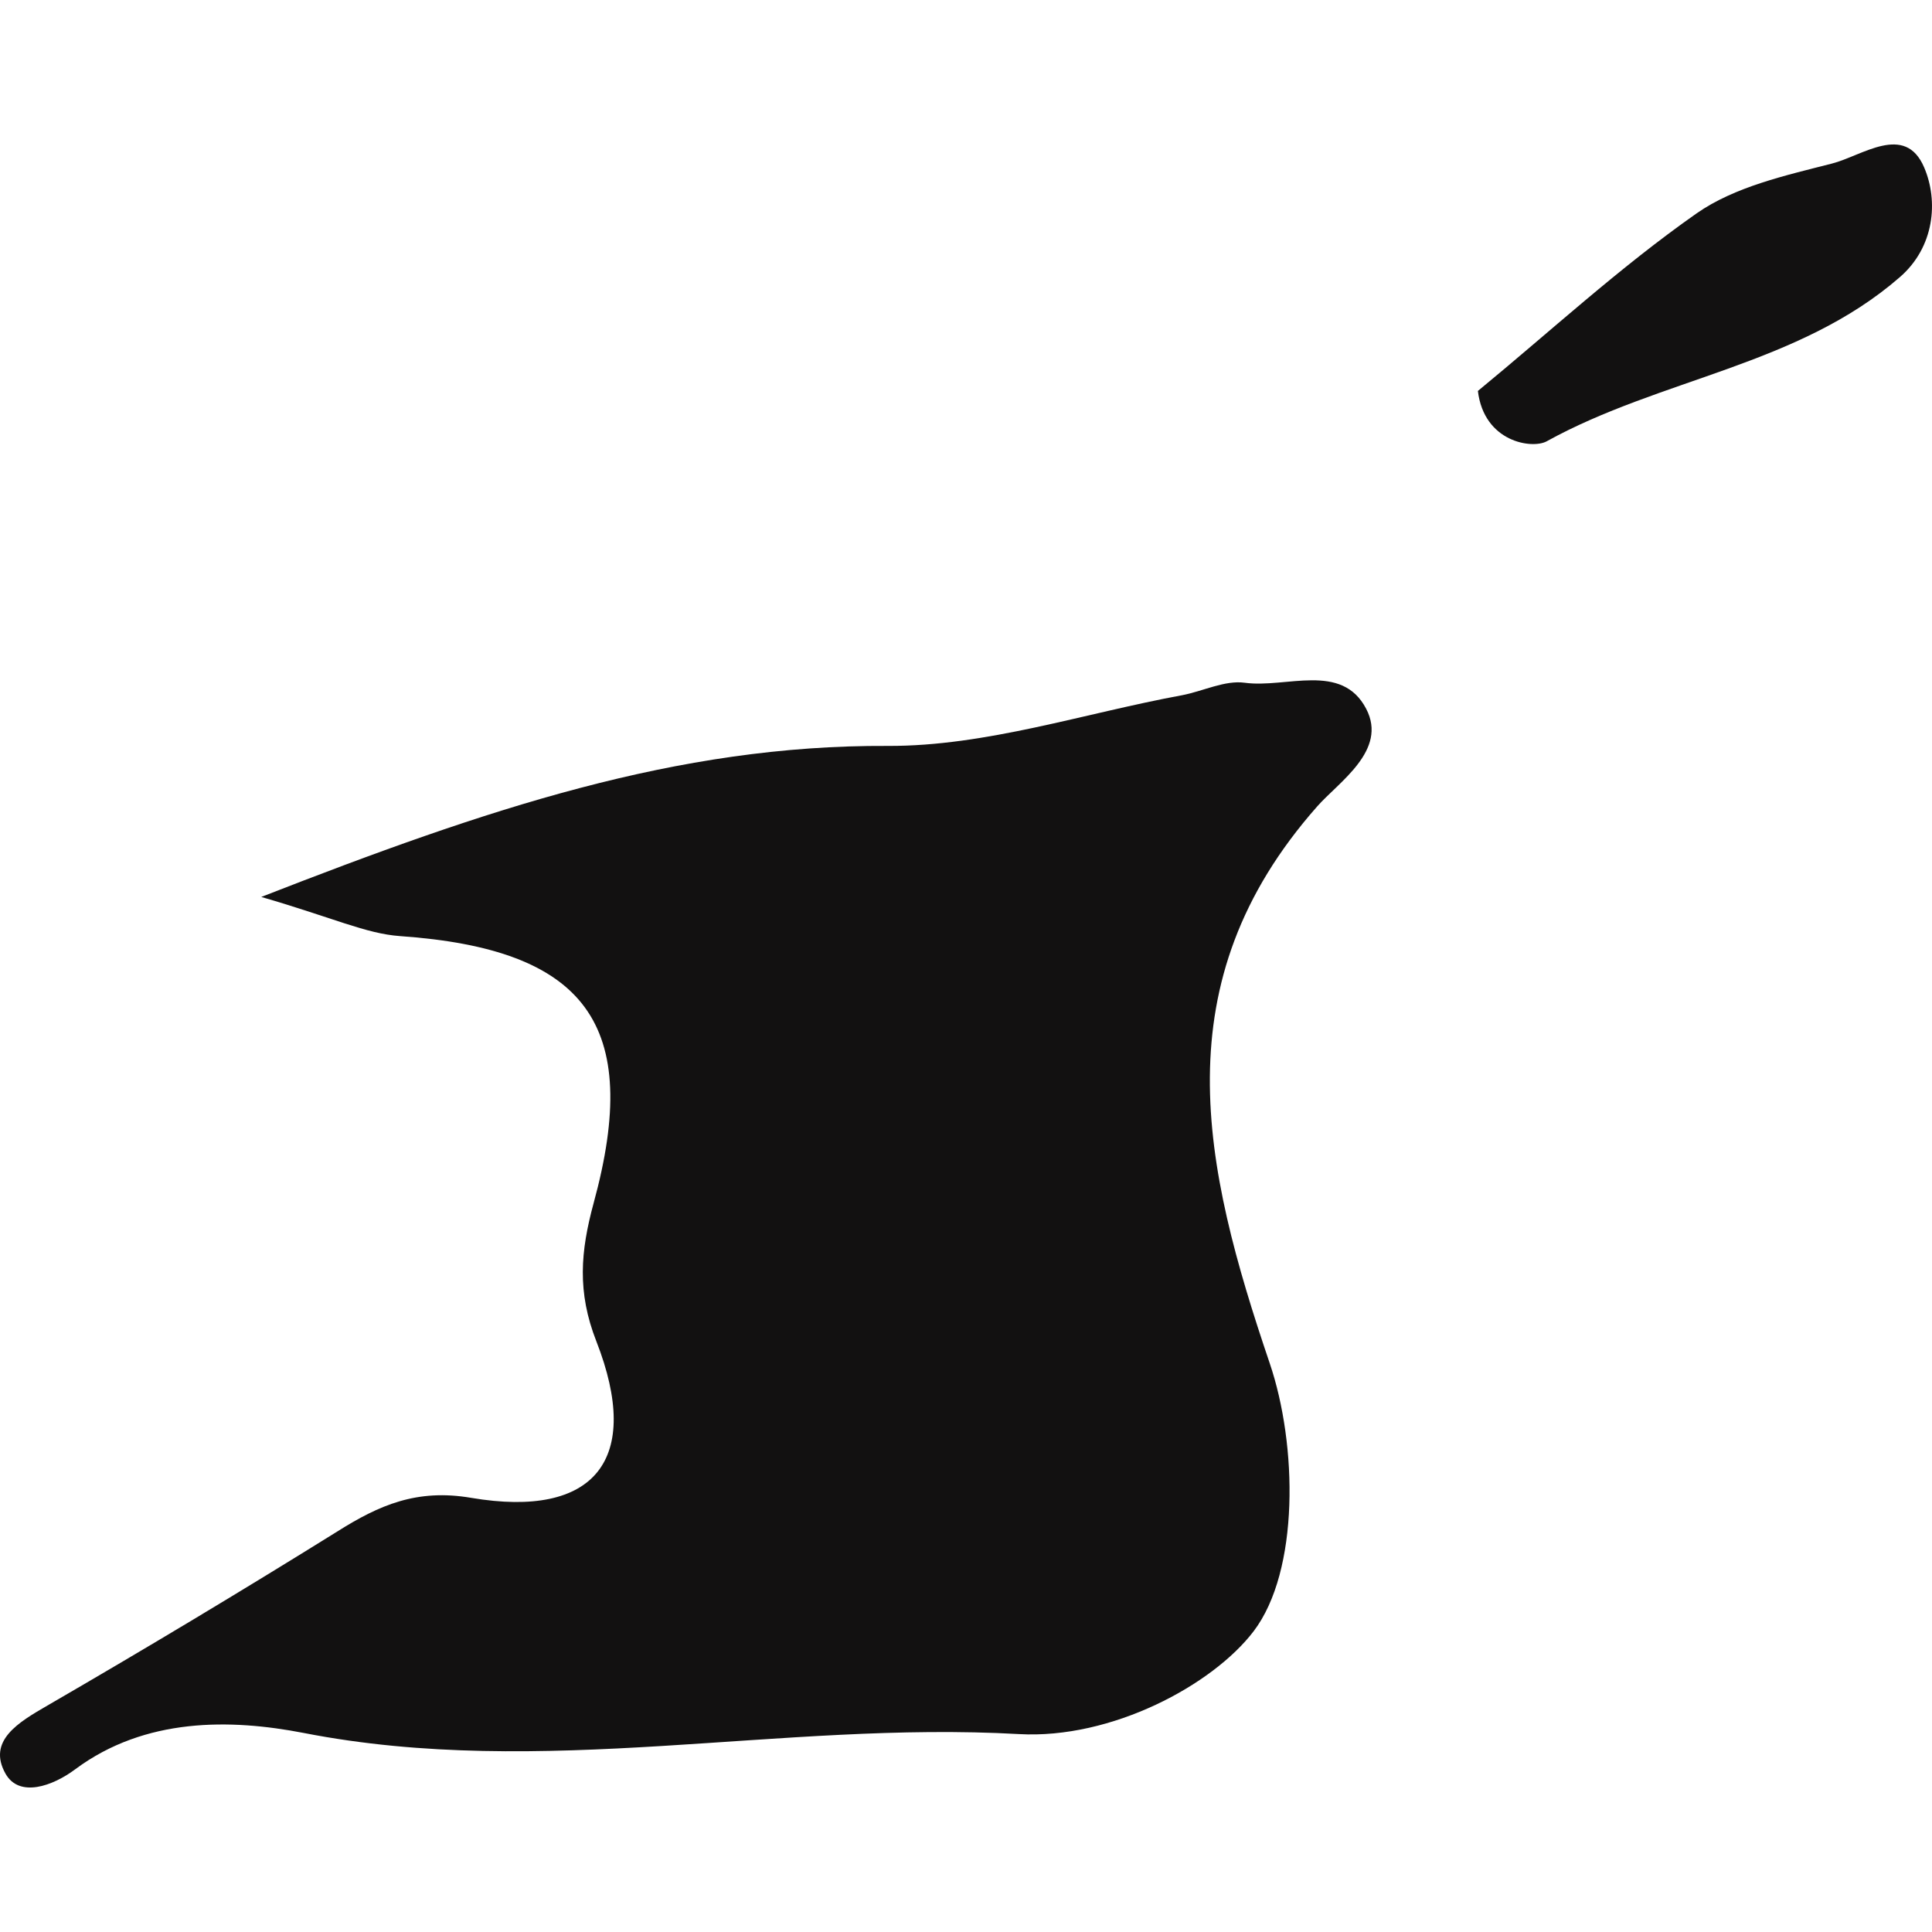 <?xml version="1.0" encoding="iso-8859-1"?>
<!-- Generator: Adobe Illustrator 16.0.0, SVG Export Plug-In . SVG Version: 6.00 Build 0)  -->
<!DOCTYPE svg PUBLIC "-//W3C//DTD SVG 1.1//EN" "http://www.w3.org/Graphics/SVG/1.1/DTD/svg11.dtd">
<svg version="1.1" id="Capa_1" xmlns="http://www.w3.org/2000/svg" xmlns:xlink="http://www.w3.org/1999/xlink" x="0px" y="0px"
	 width="22.451px" height="22.451px" viewBox="0 0 22.451 22.451" style="enable-background:new 0 0 22.451 22.451;"
	 xml:space="preserve">
<g>
	<path style="fill:#121111;" d="M0.064,20.611c0.159,0.283,0.548,0.146,0.813-0.053c0.81-0.601,1.801-0.585,2.652-0.42
		c2.782,0.543,5.541-0.143,8.31,0.013c1.08,0.062,2.255-0.572,2.729-1.195c0.534-0.702,0.509-2.166,0.187-3.114
		c-0.779-2.296-1.259-4.42,0.55-6.469c0.25-0.285,0.824-0.653,0.571-1.136C15.592,7.691,14.946,8,14.465,7.934
		c-0.231-0.032-0.483,0.098-0.729,0.145c-1.14,0.21-2.281,0.594-3.419,0.589c-2.453-0.013-4.663,0.733-7.281,1.755
		c0.834,0.242,1.217,0.427,1.612,0.455c2.156,0.151,2.82,1.021,2.25,3.104c-0.152,0.561-0.193,1.031,0.032,1.605
		c0.536,1.371-0.012,2.063-1.454,1.819c-0.632-0.108-1.069,0.084-1.555,0.39c-1.112,0.692-2.237,1.367-3.371,2.024
		C0.217,20.013-0.151,20.228,0.064,20.611z"/>
	<path style="fill:#121111;" d="M21.287,1.901c-0.54,0.138-1.129,0.269-1.572,0.579c-0.896,0.628-1.707,1.378-2.541,2.063
		c0.071,0.595,0.629,0.677,0.798,0.586c1.325-0.733,2.926-0.881,4.106-1.909c0.403-0.35,0.449-0.884,0.282-1.274
		C22.137,1.424,21.639,1.812,21.287,1.901z"/>
</g>
<g>
</g>
<g>
</g>
<g>
</g>
<g>
</g>
<g>
</g>
<g>
</g>
<g>
</g>
<g>
</g>
<g>
</g>
<g>
</g>
<g>
</g>
<g>
</g>
<g>
</g>
<g>
</g>
<g>
</g>
</svg>
